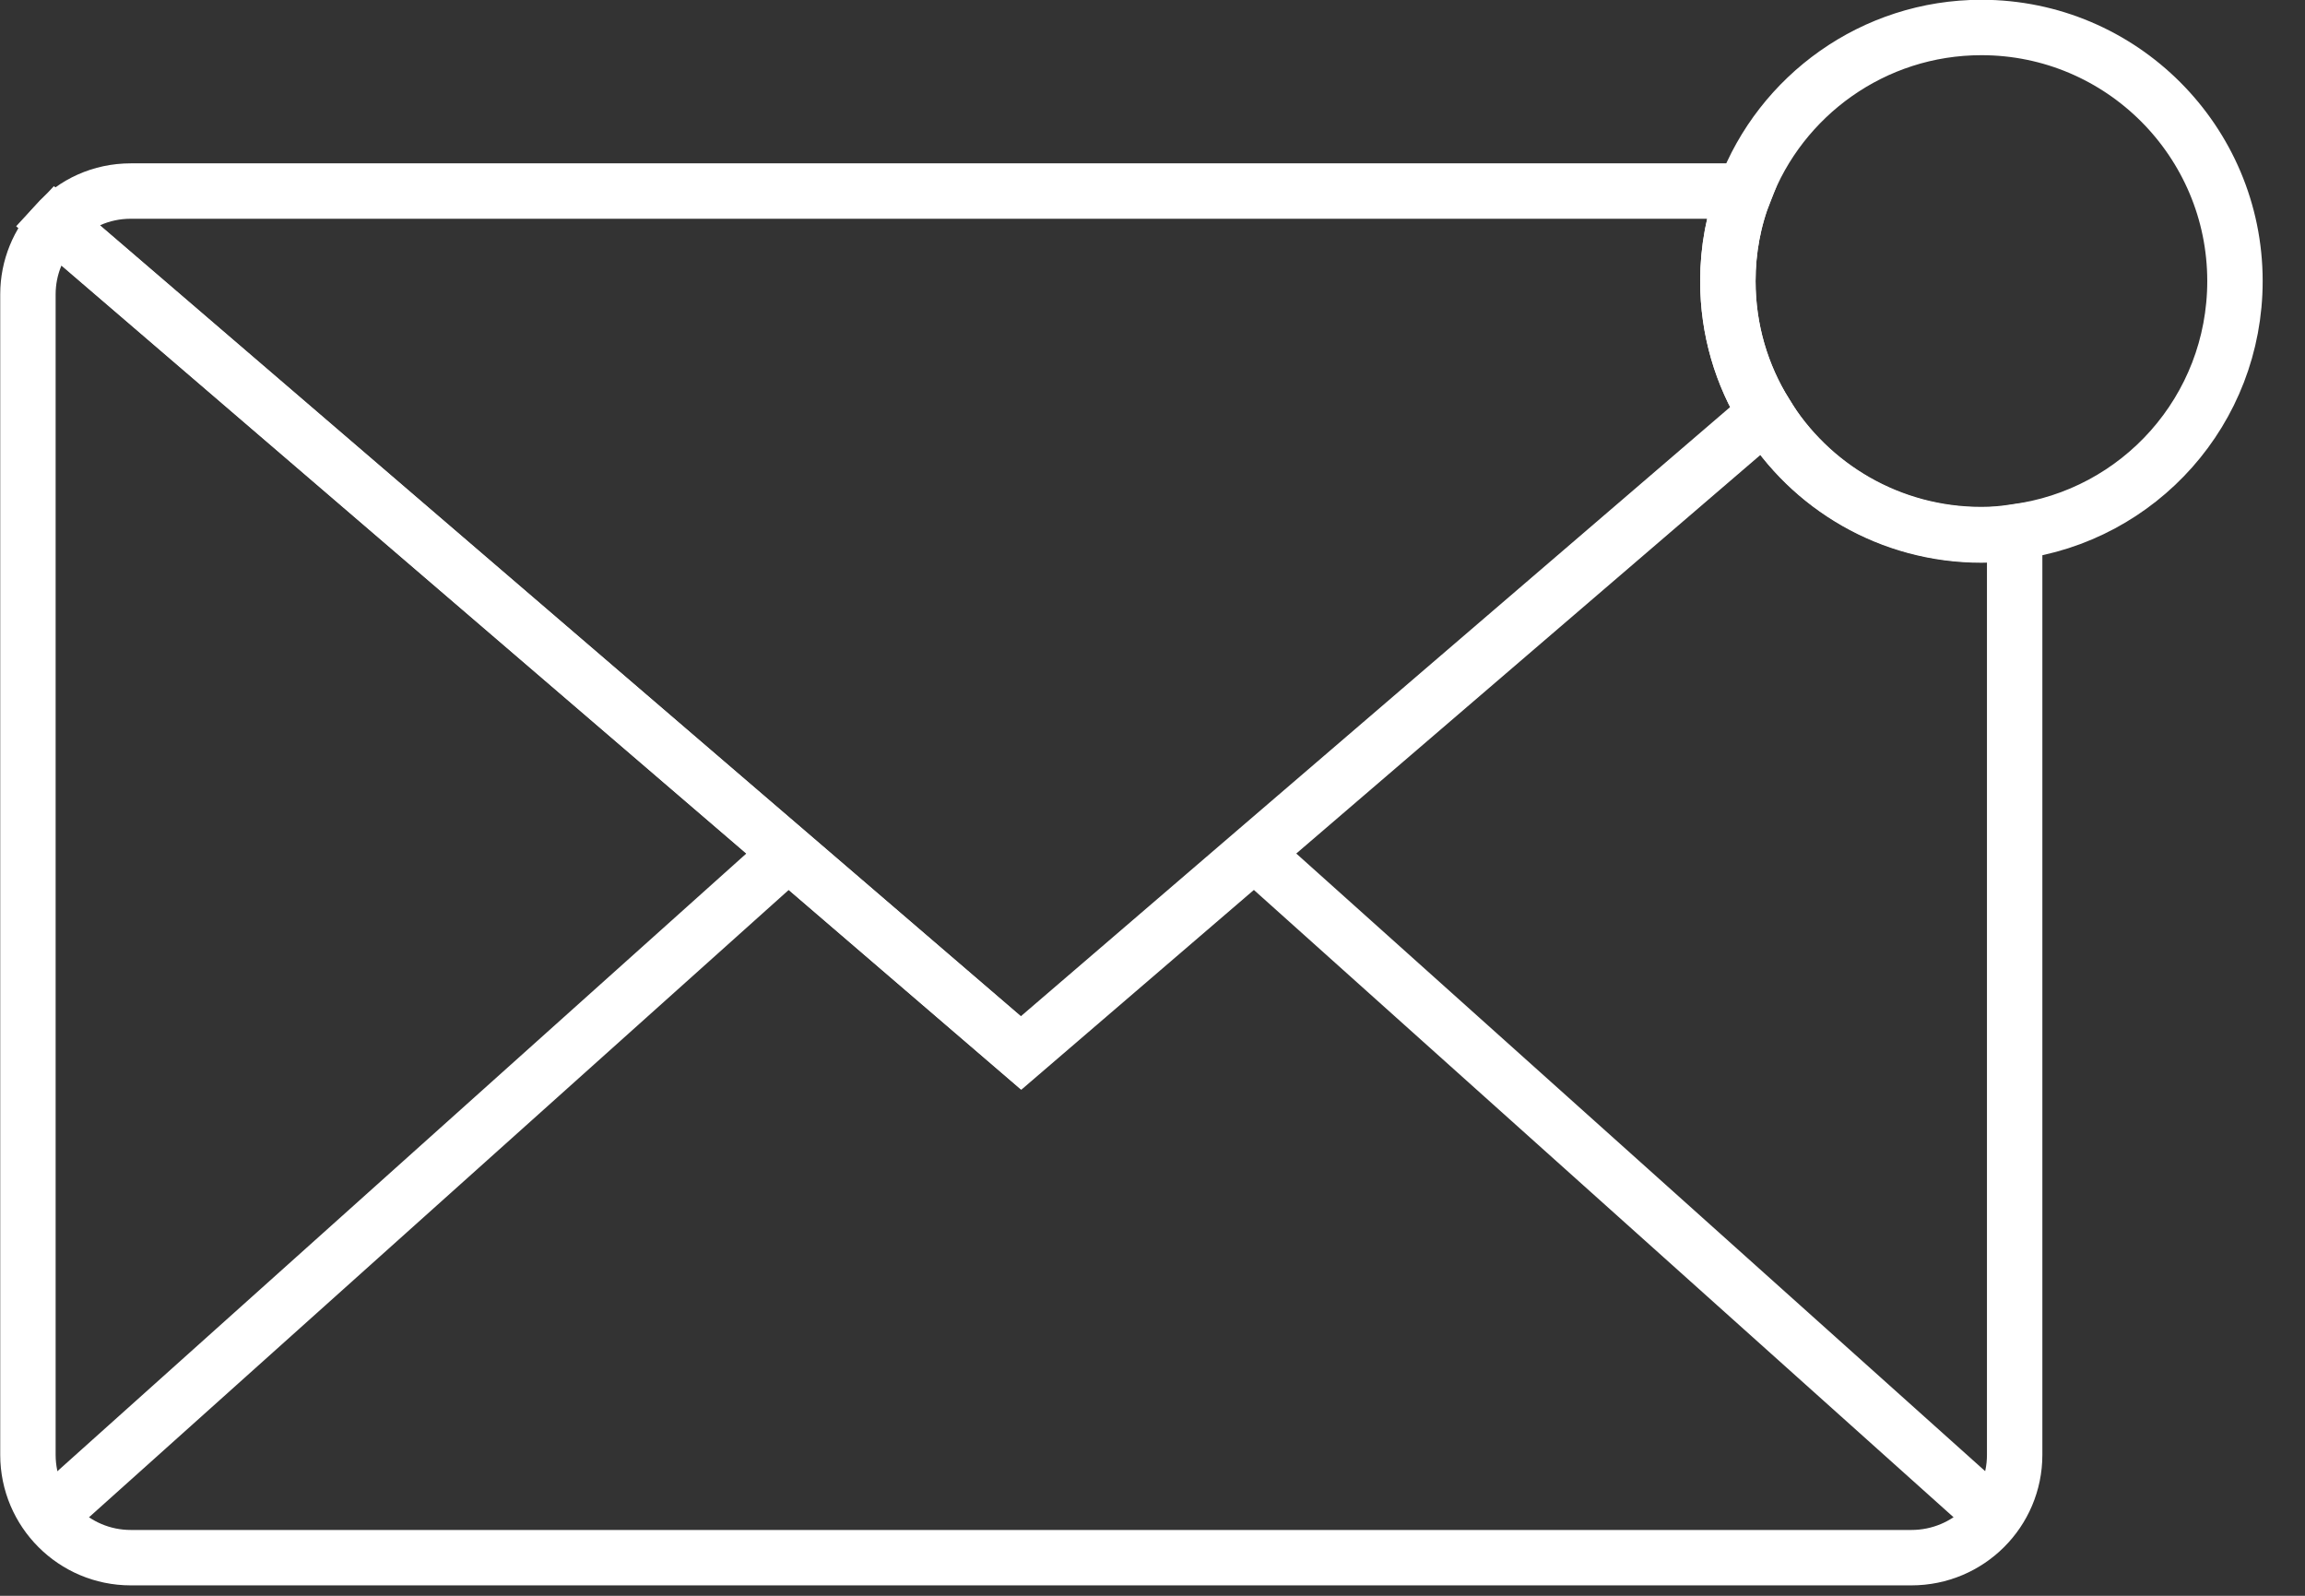 <svg width="52" height="36" viewBox="0 0 52 36" fill="none" xmlns="http://www.w3.org/2000/svg">
<rect x="0" y="0" width="52" height="36" fill="#333333" stroke="none"/>
<path d="M39.82 9.33L28.28 19.24L23.03 23.75L17.78 19.24L1.26 5.05C1.68 4.59 2.28 4.31 2.95 4.31H39.36C39.11 4.94 38.98 5.63 38.98 6.34C38.98 7.44 39.29 8.46 39.83 9.33H39.82Z" stroke="white" stroke-width="1.25" stroke-miterlimit="10"/>
<path d="M45.45 12.01V32.82C45.45 34.1 44.41 35.14 43.12 35.14H2.95C1.67 35.14 0.63 34.1 0.63 32.82V6.64C0.63 6.03 0.87 5.47 1.26 5.06L17.79 19.25L23.04 23.76L28.29 19.25L39.83 9.34C40.83 10.98 42.64 12.07 44.7 12.07C44.95 12.07 45.2 12.05 45.45 12.01Z" stroke="white" stroke-width="1.25" stroke-miterlimit="10"/>
<path d="M44.82 34.06L28.29 19.24" stroke="white" stroke-width="1.25" stroke-miterlimit="10"/>
<path d="M17.79 19.24L1.26 34.06" stroke="white" stroke-width="1.25" stroke-miterlimit="10"/>
<path d="M50.42 6.34C50.42 9.25 48.26 11.64 45.45 12C45.2 12.04 44.95 12.06 44.7 12.06C42.64 12.06 40.83 10.97 39.83 9.33C39.29 8.46 38.98 7.44 38.98 6.34C38.98 5.63 39.11 4.94 39.36 4.31C40.17 2.16 42.26 0.62 44.7 0.62C47.86 0.62 50.42 3.19 50.42 6.34Z" stroke="white" stroke-width="1.25" stroke-miterlimit="10"/>
</svg>
